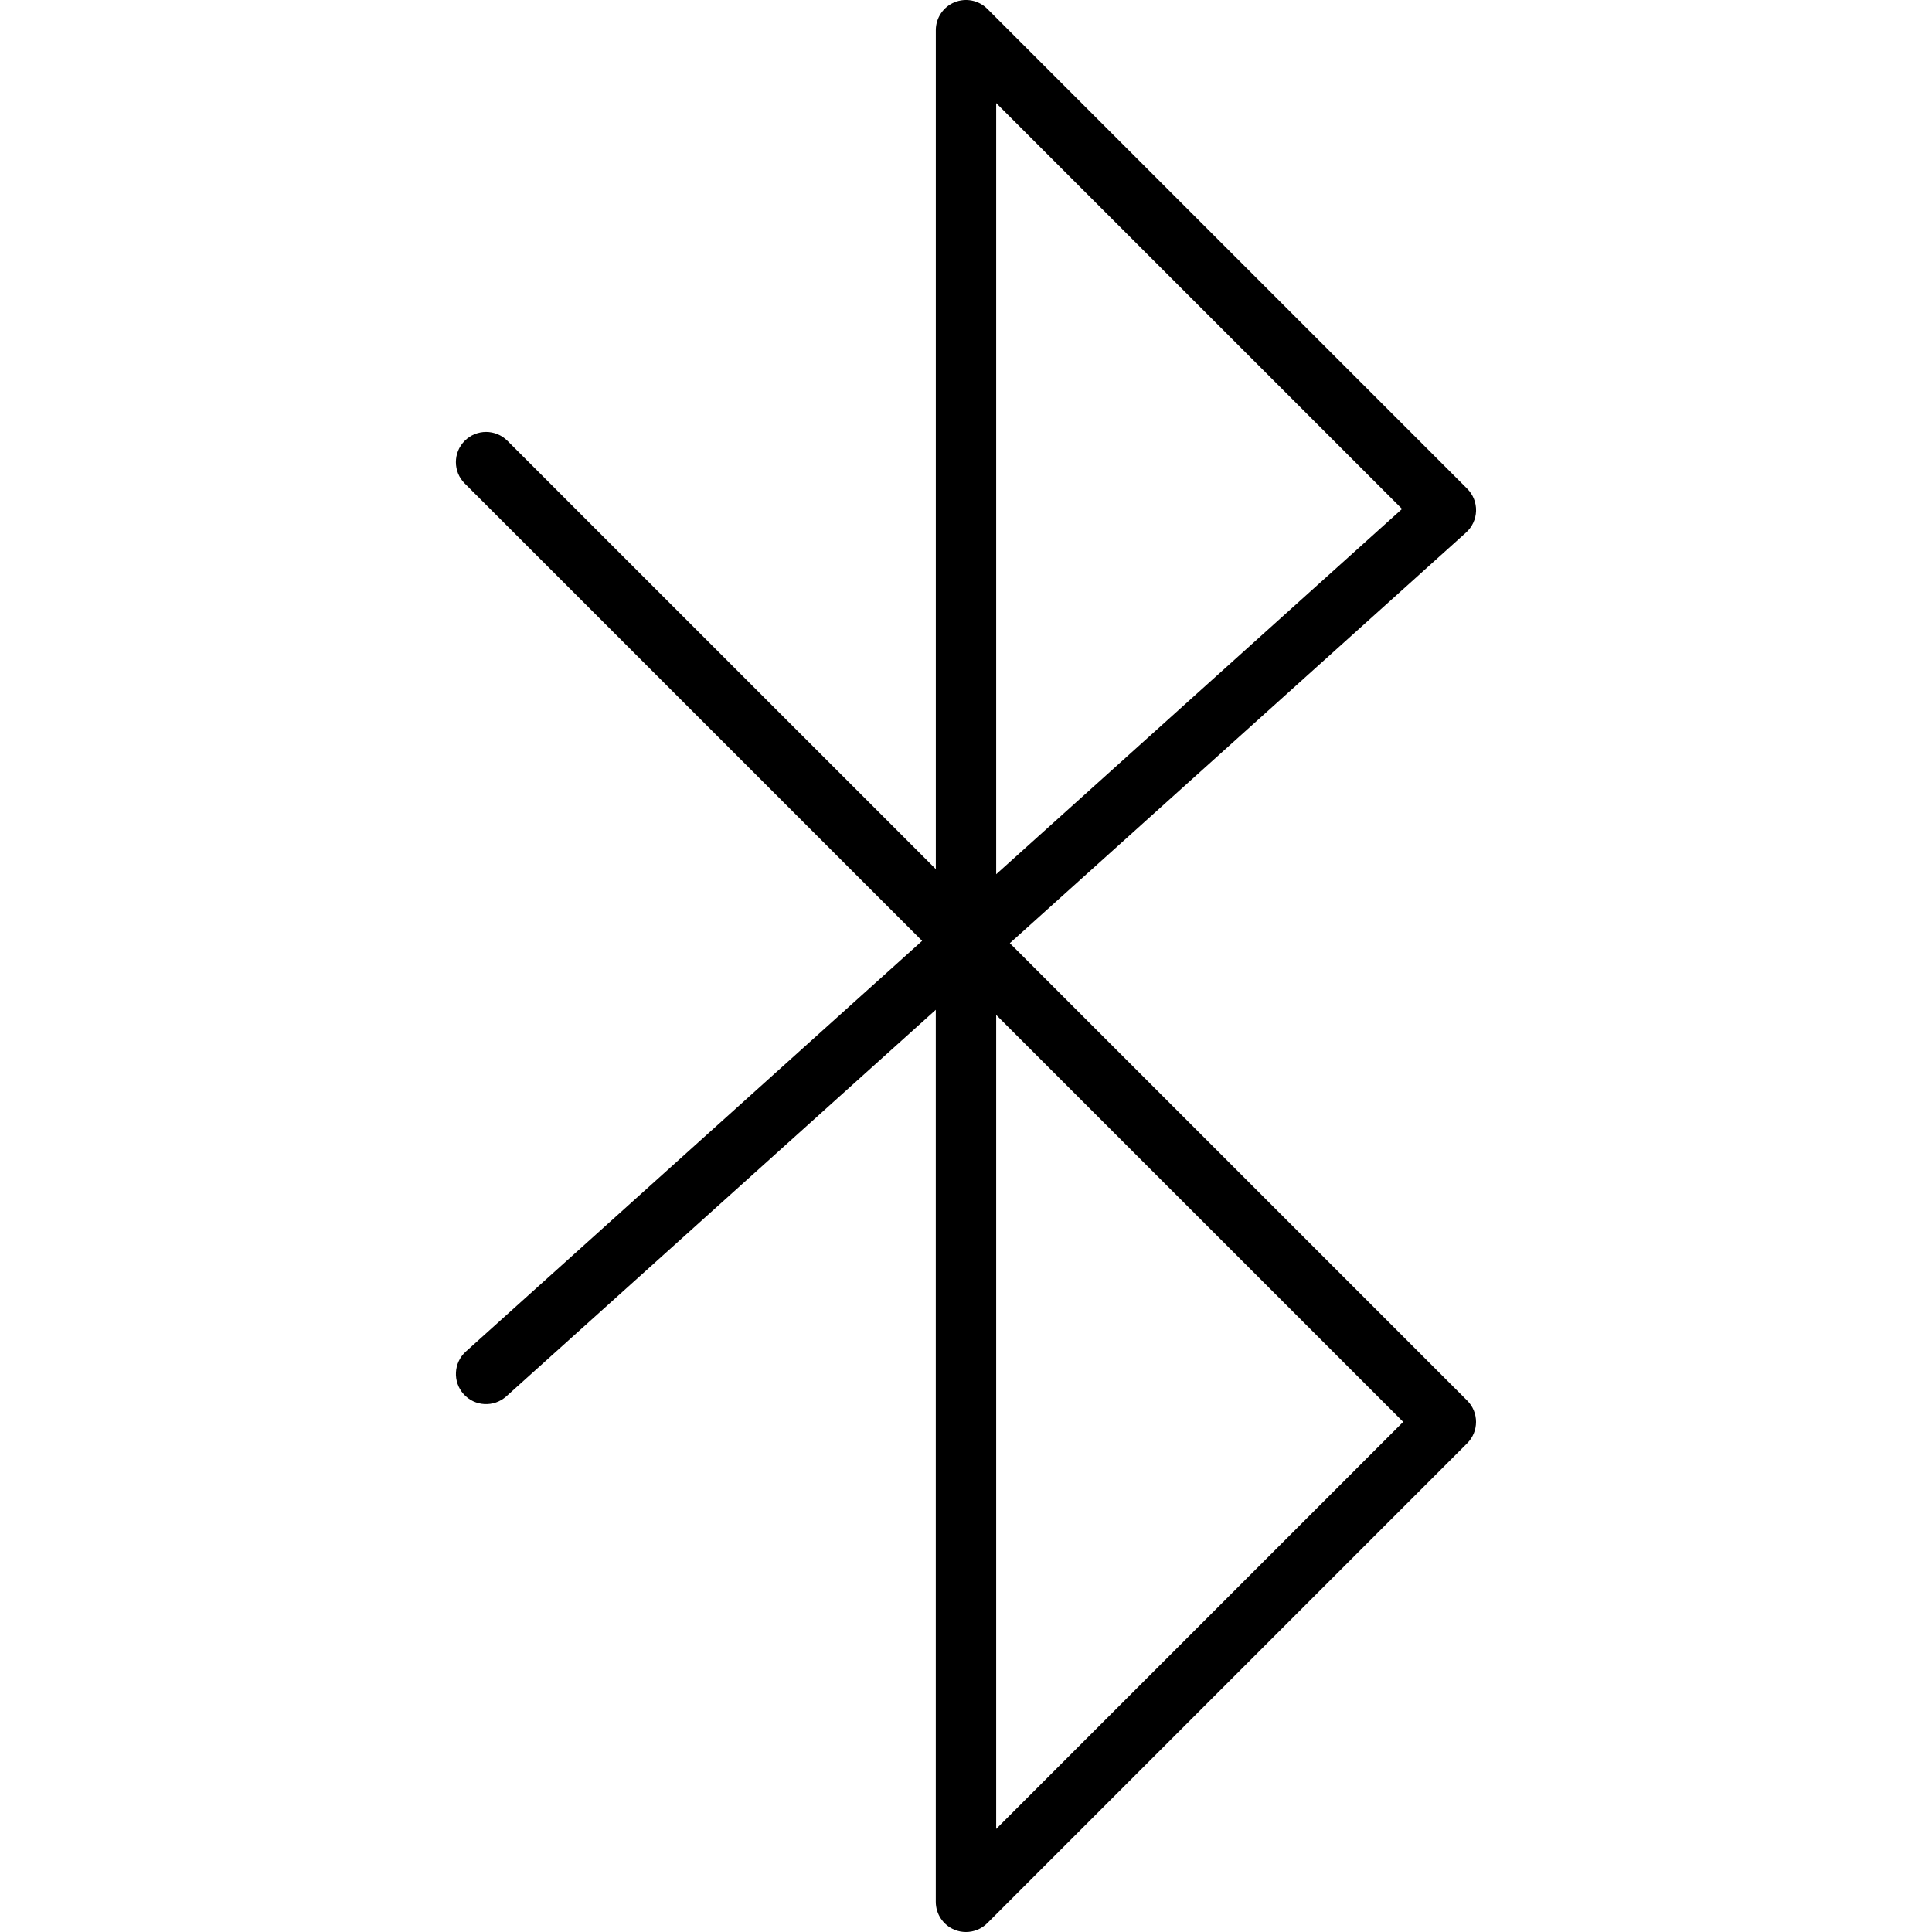 <?xml version="1.0" encoding="utf-8"?>
<!-- Uploaded to: SVG Repo, www.svgrepo.com, Generator: SVG Repo Mixer Tools -->
<svg fill="#000000" height="800px" width="800px" version="1.1" id="Layer_1" xmlns="http://www.w3.org/2000/svg" xmlns:xlink="http://www.w3.org/1999/xlink" 
	 viewBox="0 0 64 64" enable-background="new 0 0 64 64" xml:space="preserve">
<path id="Bluetooth" d="M33.452,31.244l15.114-13.604c0.204-0.184,0.323-0.442,0.331-0.717
	c0.007-0.274-0.099-0.539-0.293-0.733L32.707,0.293
	c-0.286-0.286-0.715-0.372-1.09-0.217c-0.374,0.154-0.617,0.52-0.617,0.924v27.791
	L16.809,14.602c-0.391-0.391-1.023-0.391-1.414,0
	c-0.391,0.391-0.391,1.024,0,1.414l15.152,15.151L15.433,44.771
	c-0.41,0.369-0.443,1.002-0.074,1.412c0.369,0.41,1,0.443,1.412,0.074
	l14.228-12.806v29.549c0,0.404,0.243,0.77,0.617,0.924
	c0.124,0.052,0.254,0.076,0.383,0.076c0.26,0,0.516-0.102,0.707-0.293
	l15.897-15.897c0.188-0.188,0.293-0.441,0.293-0.707
	c0-0.266-0.105-0.52-0.293-0.707L33.452,31.244z M33,3.414l13.445,13.445
	L33,28.96V3.414z M33,60.586V33.62l13.483,13.482L33,60.586z"/>
</svg>
